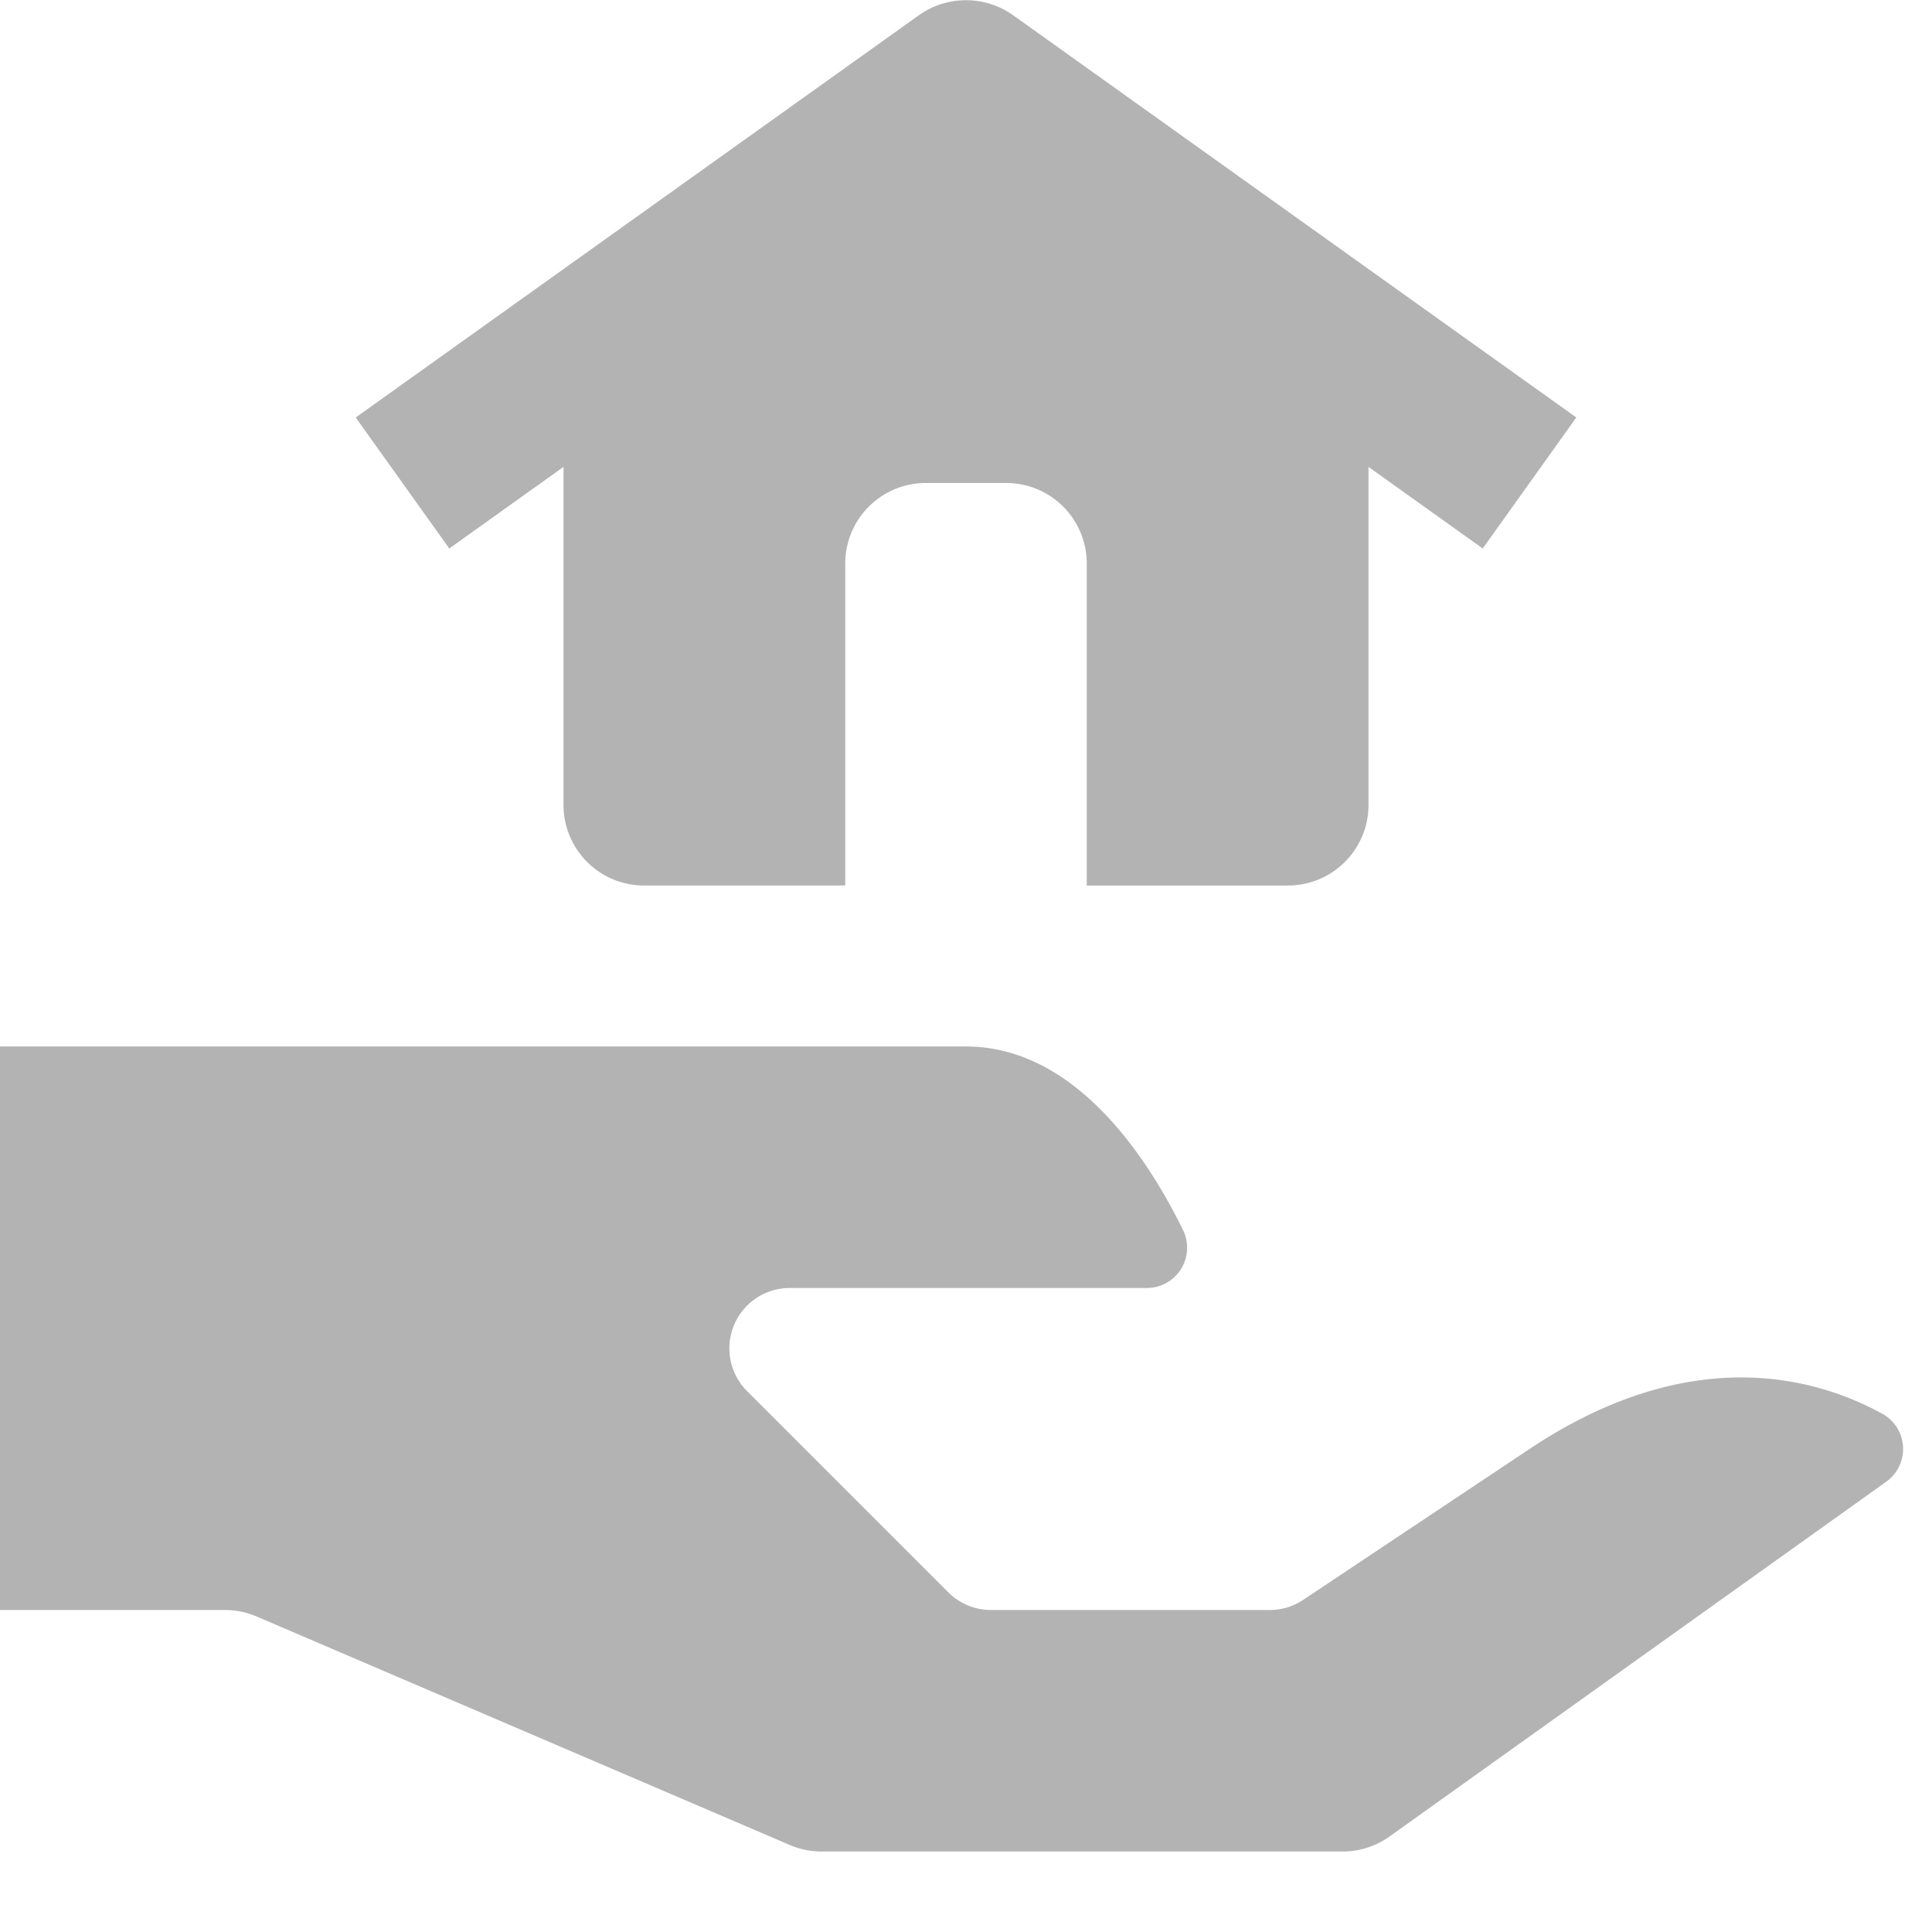 <?xml version="1.0" encoding="UTF-8"?> <svg xmlns="http://www.w3.org/2000/svg" height="512px" viewBox="0 0 192 192" width="512px"> <g> <path d="m152 144-22.488 14.992a6 6 0 0 1 -3.329 1.008h-27.7a6 6 0 0 1 -4.242-1.757l-20-20a6 6 0 0 1 4.244-10.243h35.483a4 4 0 0 0 3.6-5.755c-3.477-7.1-10.668-18.245-21.568-18.245h-96v56h22.358a8 8 0 0 1 3.151.647l52.982 22.706a8 8 0 0 0 3.151.647h51.794a8 8 0 0 0 4.65-1.49l49.36-35.257a3.993 3.993 0 0 0 -.351-6.736c-6.482-3.579-18.987-7.256-35.095 3.483z" data-original="#000000" class="active-path" data-old_color="#000000" fill="#B3B3B3"></path> <path d="m100.649 1.49a8.1 8.1 0 0 0 -9.3 0l-56 40 9.3 13.02 11.351-8.11v33.6a8 8 0 0 0 8 8h20v-32a8 8 0 0 1 8-8h8a8 8 0 0 1 8 8v32h20a8 8 0 0 0 8-8v-33.6l11.351 8.108 9.3-13.02z" data-original="#000000" class="active-path" data-old_color="#000000" fill="#B3B3B3"></path> </g> </svg> 